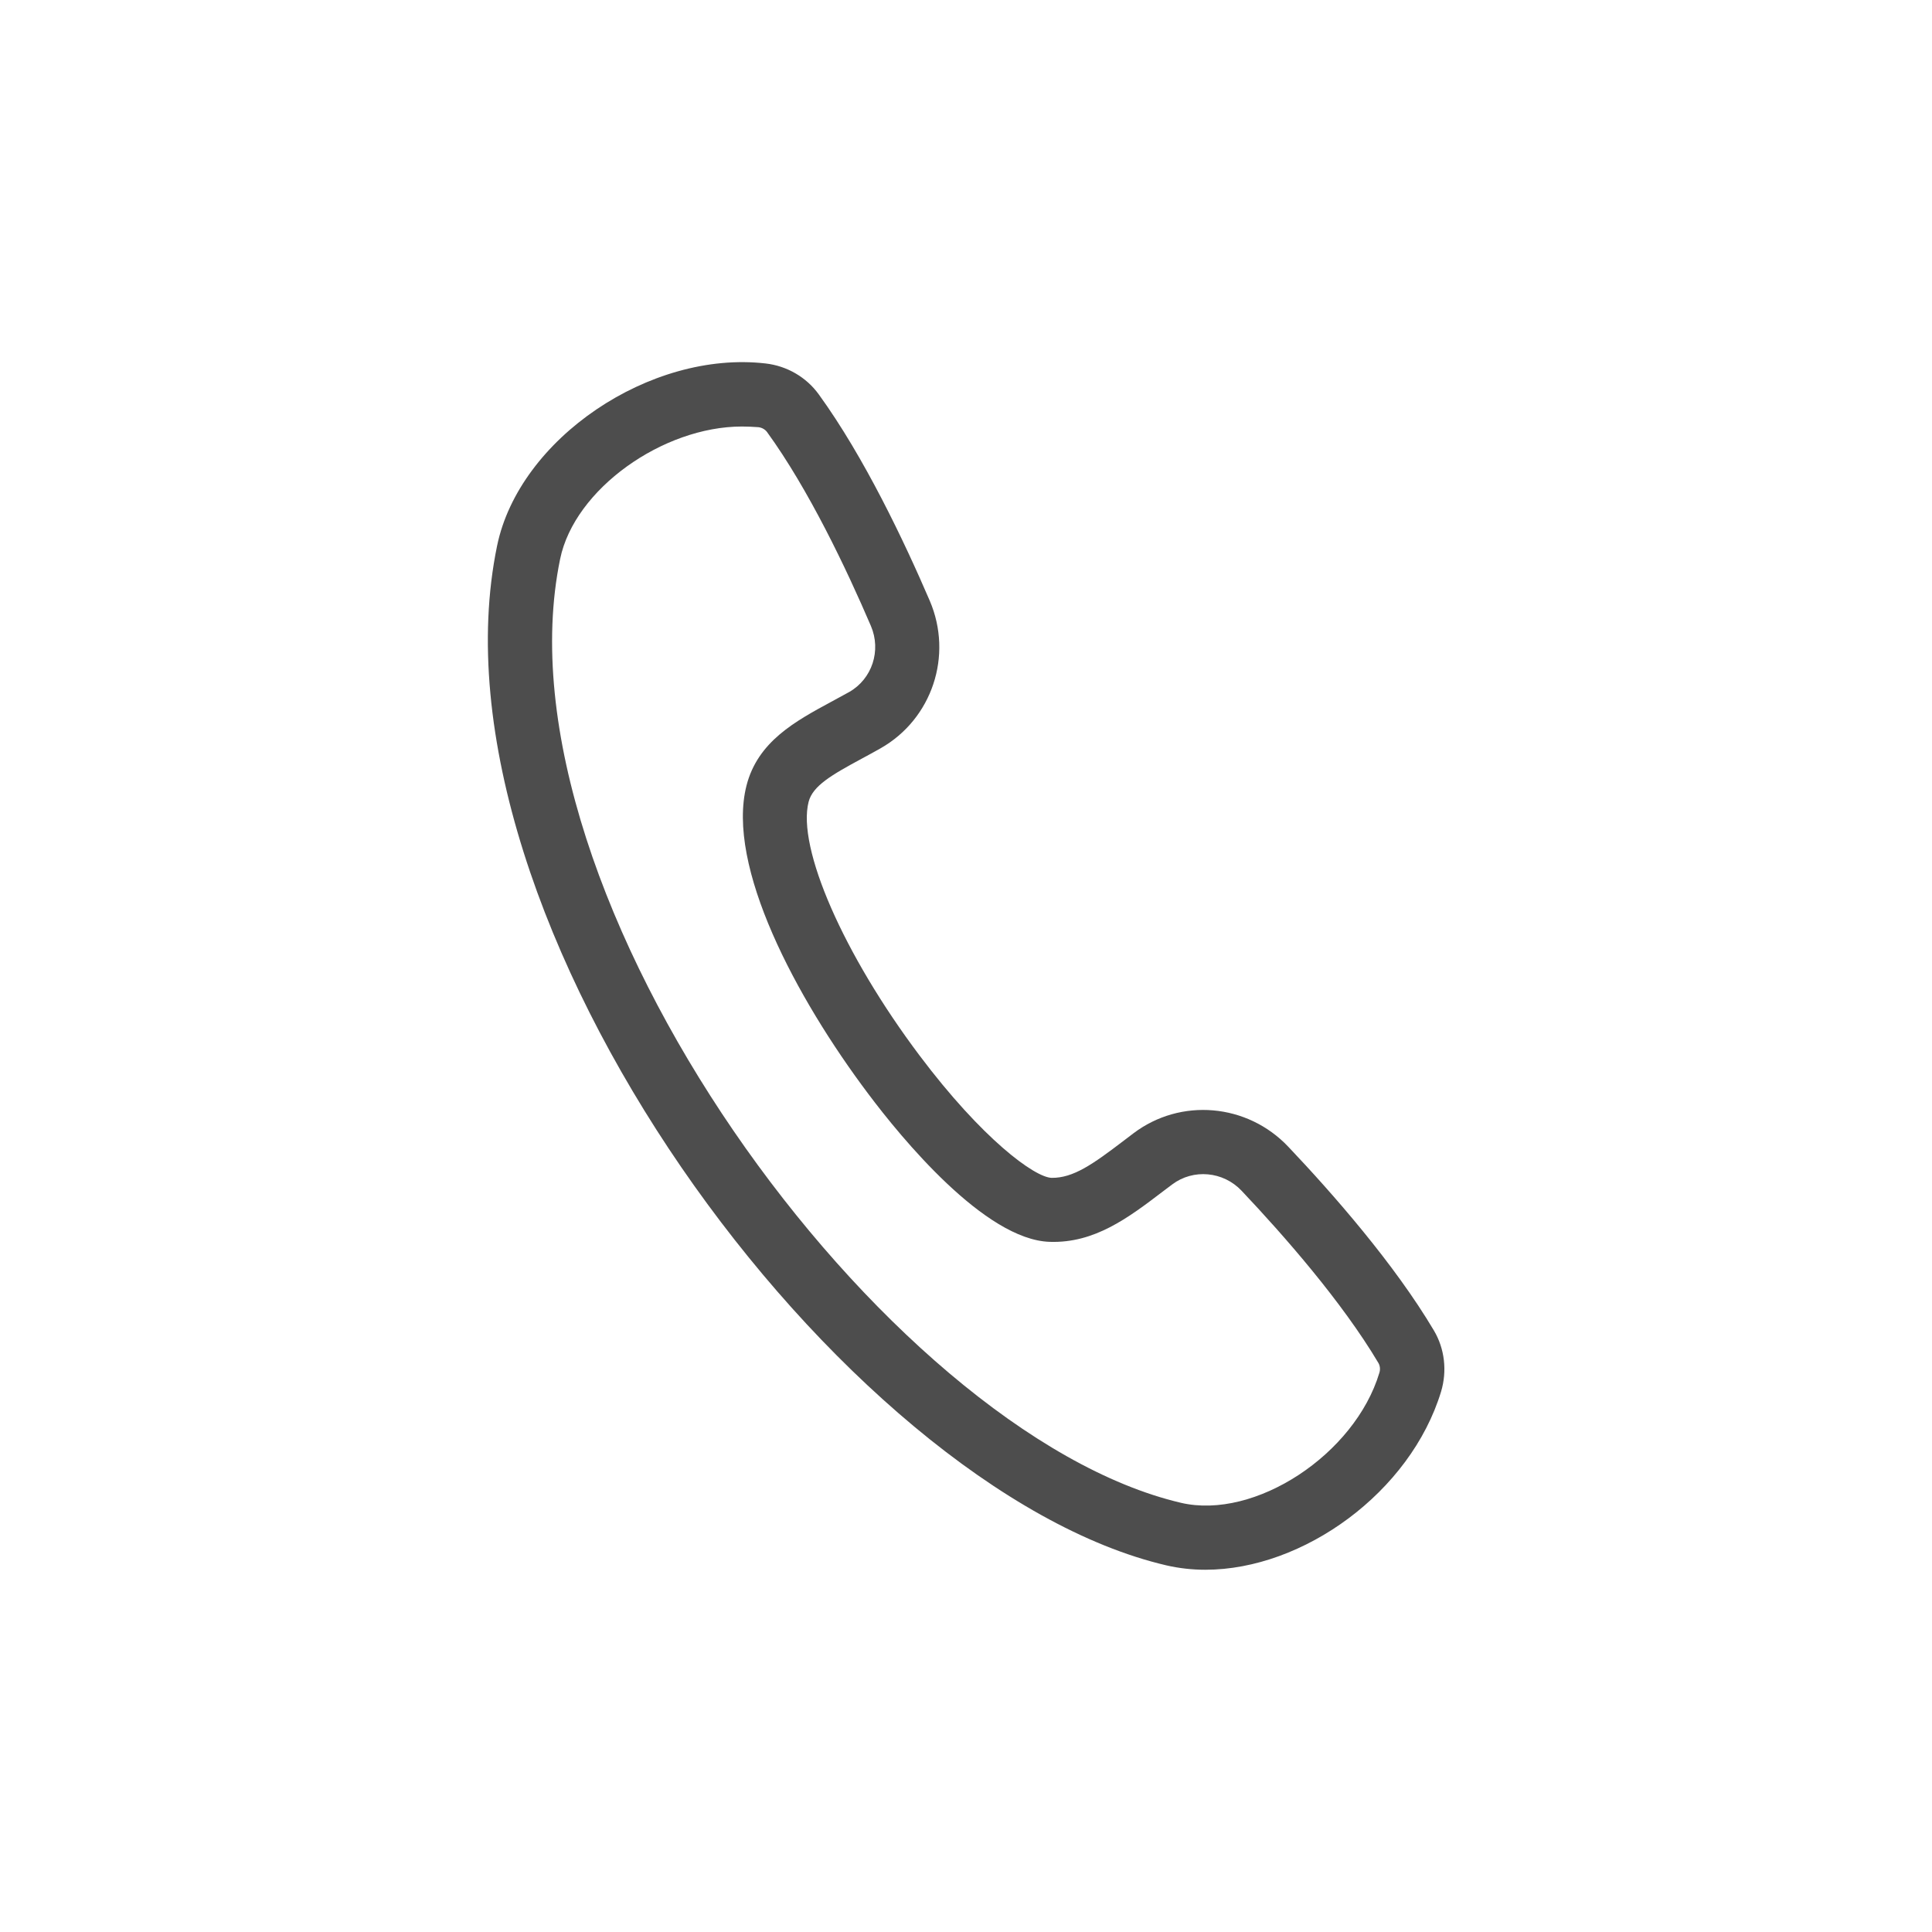 <svg xmlns="http://www.w3.org/2000/svg" xmlns:xlink="http://www.w3.org/1999/xlink" id="Layer_1" x="0px" y="0px" viewBox="0 0 144 144" style="enable-background:new 0 0 144 144;" xml:space="preserve"><style type="text/css">	.st0{fill:#4D4D4D;}</style><path class="st0" d="M89.84,117c-0.99,0-1.97-0.11-2.92-0.33c-24.13-5.65-55.62-48.14-49.87-75.99 c1.65-7.99,11.42-14.58,20.01-13.59c1.59,0.18,3.04,1.02,3.97,2.31c3.38,4.66,6.36,10.94,8.27,15.38c1.75,4.09,0.17,8.81-3.66,10.99 c-0.47,0.27-0.94,0.52-1.4,0.77c-2.26,1.22-3.66,2.03-3.97,3.22c-0.88,3.42,2.6,11.37,8.26,18.9c4.68,6.23,8.58,9.09,9.85,9.13 c1.62,0.02,3.08-1.02,5.39-2.78l0.71-0.54c3.52-2.66,8.48-2.23,11.54,1c3.33,3.51,7.91,8.74,10.85,13.69l0,0 c0.81,1.36,1,3.02,0.54,4.56C105.13,111.22,97.14,117,89.84,117z M55.3,31.79c-5.89,0-12.48,4.66-13.55,9.87 c-5.18,25.05,24.23,65.18,46.27,70.35c5.51,1.29,12.96-3.6,14.79-9.69c0.08-0.25,0.05-0.52-0.07-0.73l0,0 c-2.71-4.56-7.04-9.5-10.2-12.84c-1.37-1.45-3.6-1.65-5.17-0.47l-0.69,0.52c-2.61,1.99-5.11,3.87-8.44,3.76 c-4.84-0.15-11.08-7.77-13.53-11.04c-5.39-7.17-10.6-16.97-9.07-22.97c0.84-3.28,3.63-4.79,6.33-6.25c0.43-0.23,0.87-0.47,1.32-0.72 c1.71-0.97,2.41-3.09,1.62-4.93c-1.81-4.22-4.62-10.15-7.74-14.45c-0.14-0.19-0.38-0.33-0.64-0.36 C56.11,31.81,55.71,31.79,55.3,31.79z"></path></svg>